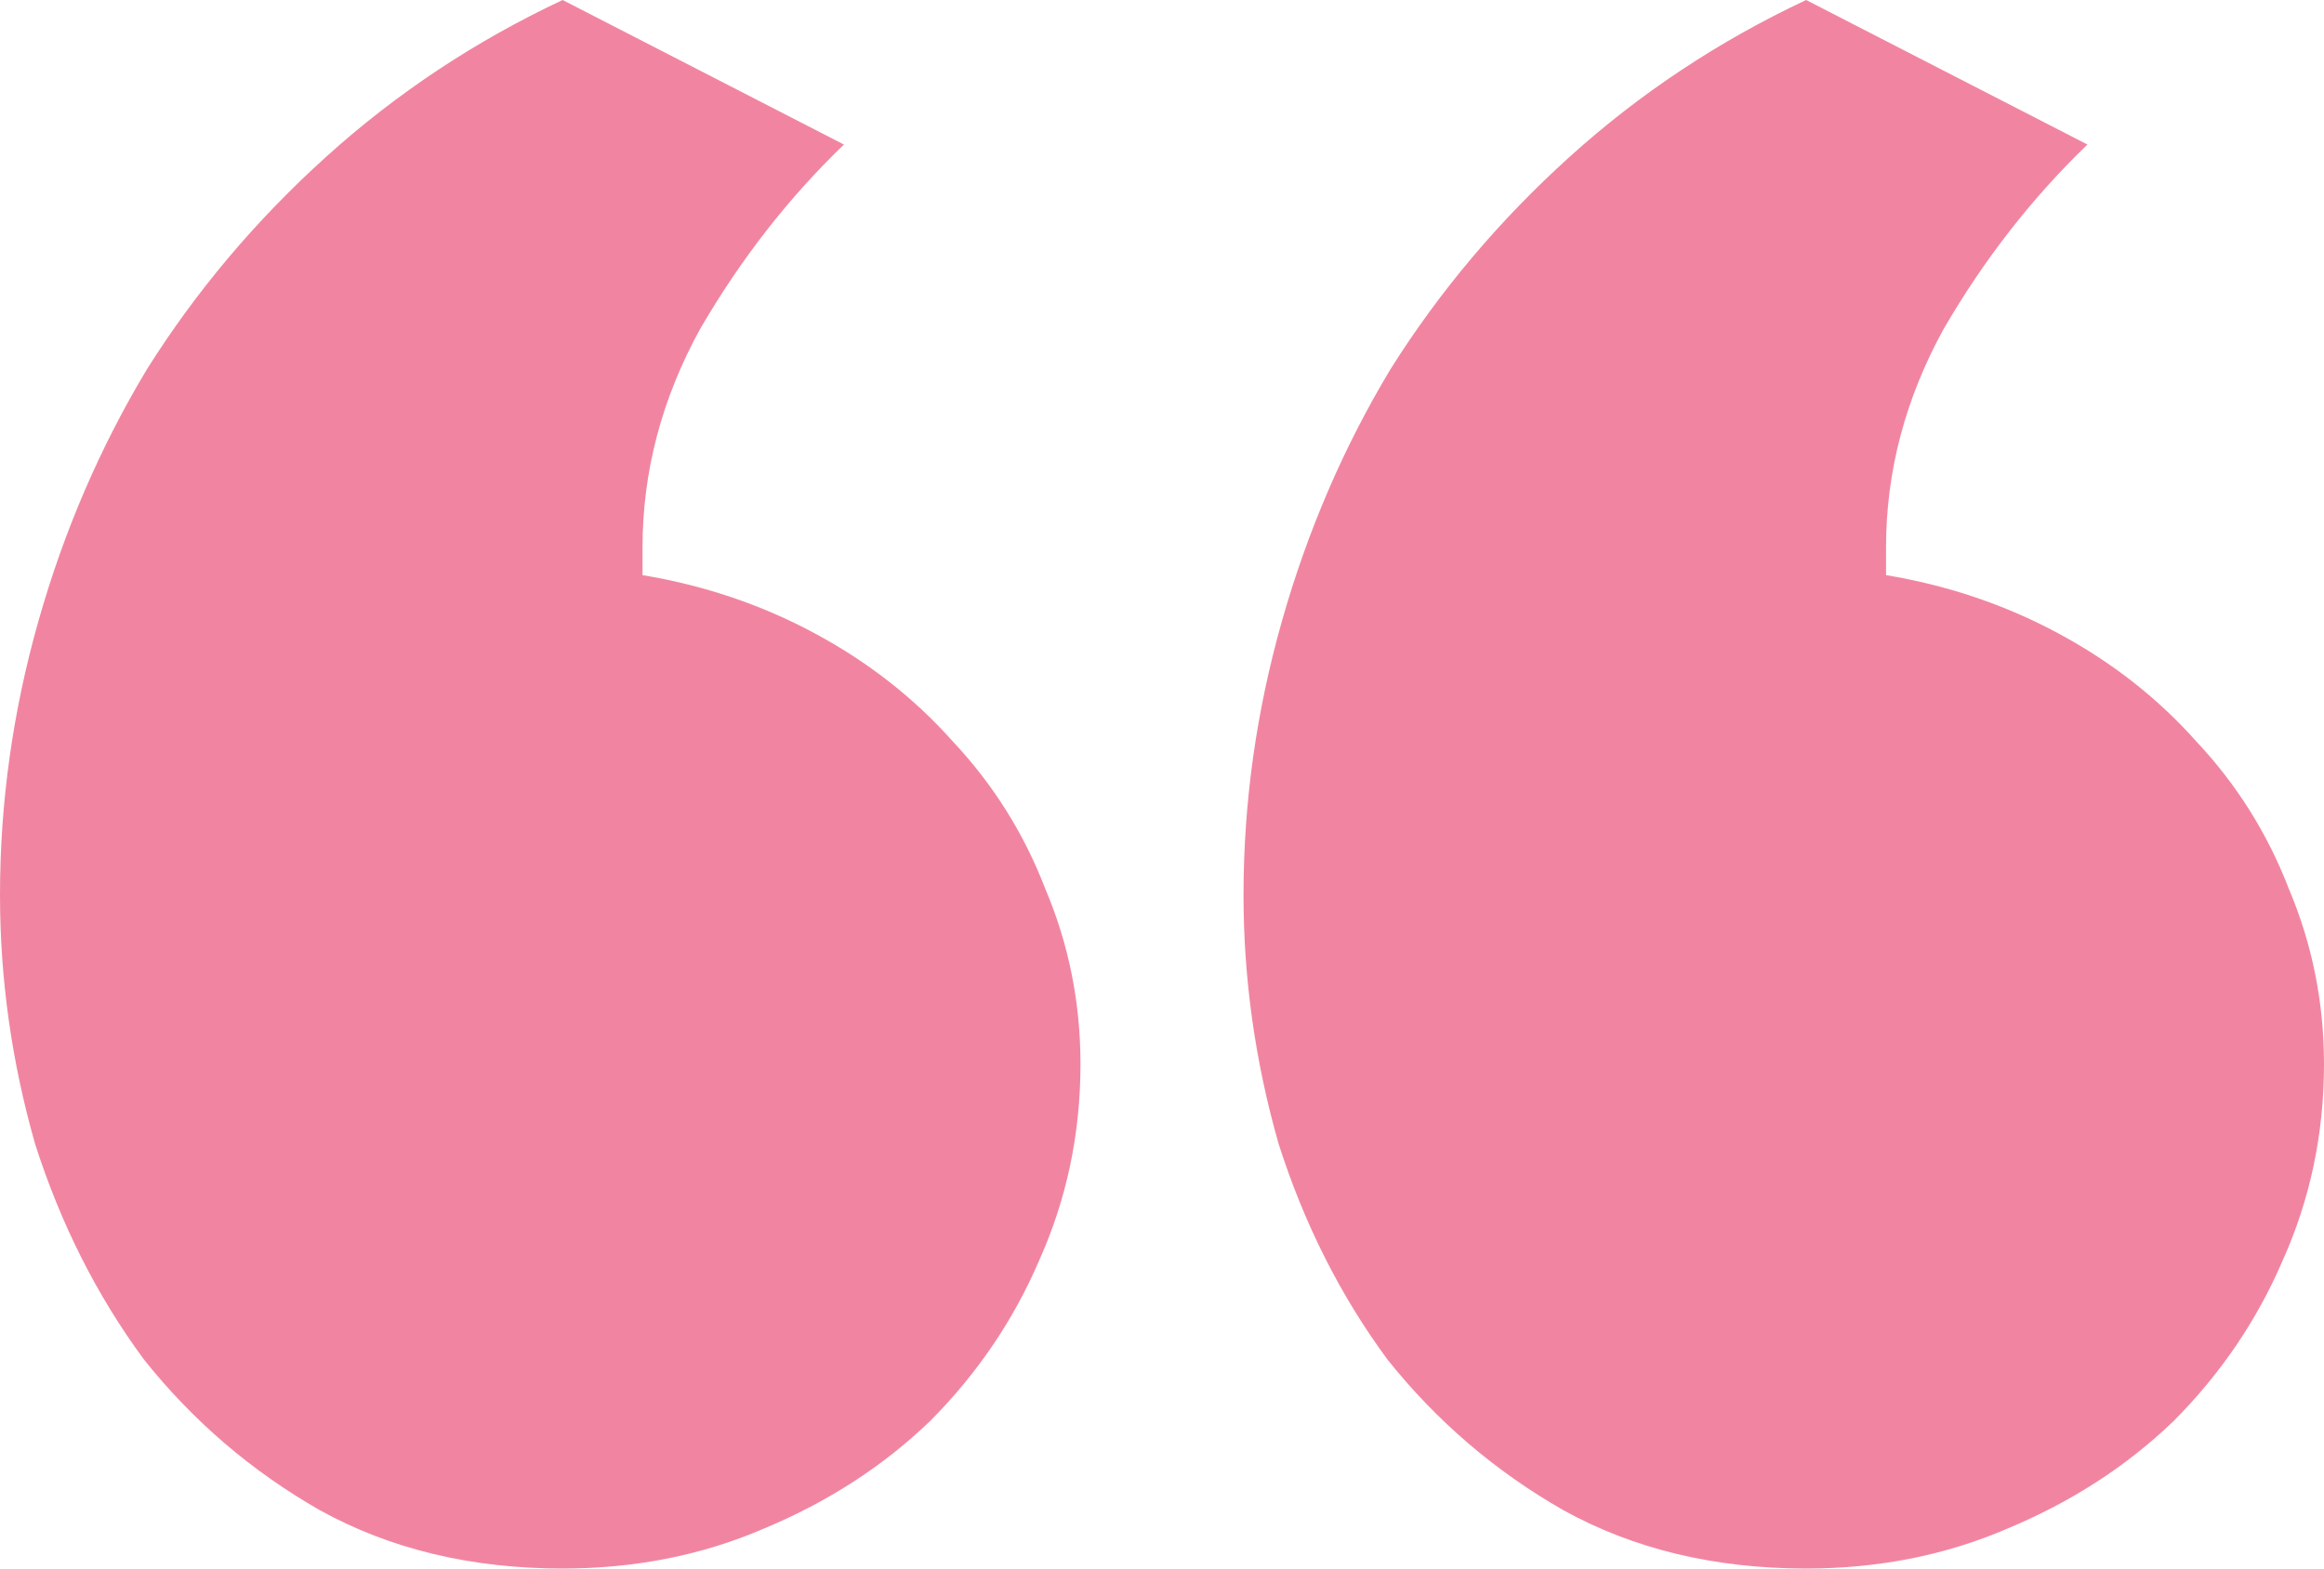 <?xml version="1.0" encoding="UTF-8"?> <svg xmlns="http://www.w3.org/2000/svg" width="80" height="54" viewBox="0 0 80 54" fill="none"><path d="M80 36.635C80 39.035 79.523 41.294 78.57 43.412C77.689 45.459 76.442 47.294 74.828 48.918C73.214 50.471 71.307 51.706 69.106 52.623C66.978 53.541 64.668 54 62.173 54C59.019 54 56.231 53.329 53.81 51.988C51.463 50.647 49.445 48.918 47.758 46.8C46.144 44.612 44.897 42.141 44.017 39.388C43.209 36.565 42.806 33.706 42.806 30.812C42.806 27.635 43.246 24.494 44.127 21.388C45.007 18.282 46.254 15.388 47.868 12.706C49.555 10.024 51.609 7.588 54.03 5.4C56.451 3.212 59.166 1.412 62.173 0L71.857 4.976C69.95 6.812 68.299 8.929 66.905 11.329C65.585 13.729 64.924 16.235 64.924 18.847V19.8C67.052 20.153 69.033 20.823 70.867 21.812C72.701 22.8 74.278 24.035 75.598 25.518C76.992 27 78.056 28.694 78.79 30.6C79.597 32.506 80 34.518 80 36.635ZM37.194 36.635C37.194 39.035 36.717 41.294 35.763 43.412C34.883 45.459 33.636 47.294 32.022 48.918C30.408 50.471 28.501 51.706 26.3 52.623C24.172 53.541 21.861 54 19.367 54C16.213 54 13.425 53.329 11.004 51.988C8.657 50.647 6.639 48.918 4.952 46.8C3.338 44.612 2.091 42.141 1.21 39.388C0.403 36.565 0 33.706 0 30.812C0 27.635 0.44 24.494 1.321 21.388C2.201 18.282 3.448 15.388 5.062 12.706C6.749 10.024 8.803 7.588 11.224 5.4C13.645 3.212 16.36 1.412 19.367 0L29.051 4.976C27.143 6.812 25.493 8.929 24.099 11.329C22.779 13.729 22.118 16.235 22.118 18.847V19.8C24.246 20.153 26.227 20.823 28.061 21.812C29.895 22.8 31.472 24.035 32.792 25.518C34.186 27 35.25 28.694 35.983 30.6C36.791 32.506 37.194 34.518 37.194 36.635Z" fill="#F185A1"></path></svg> 